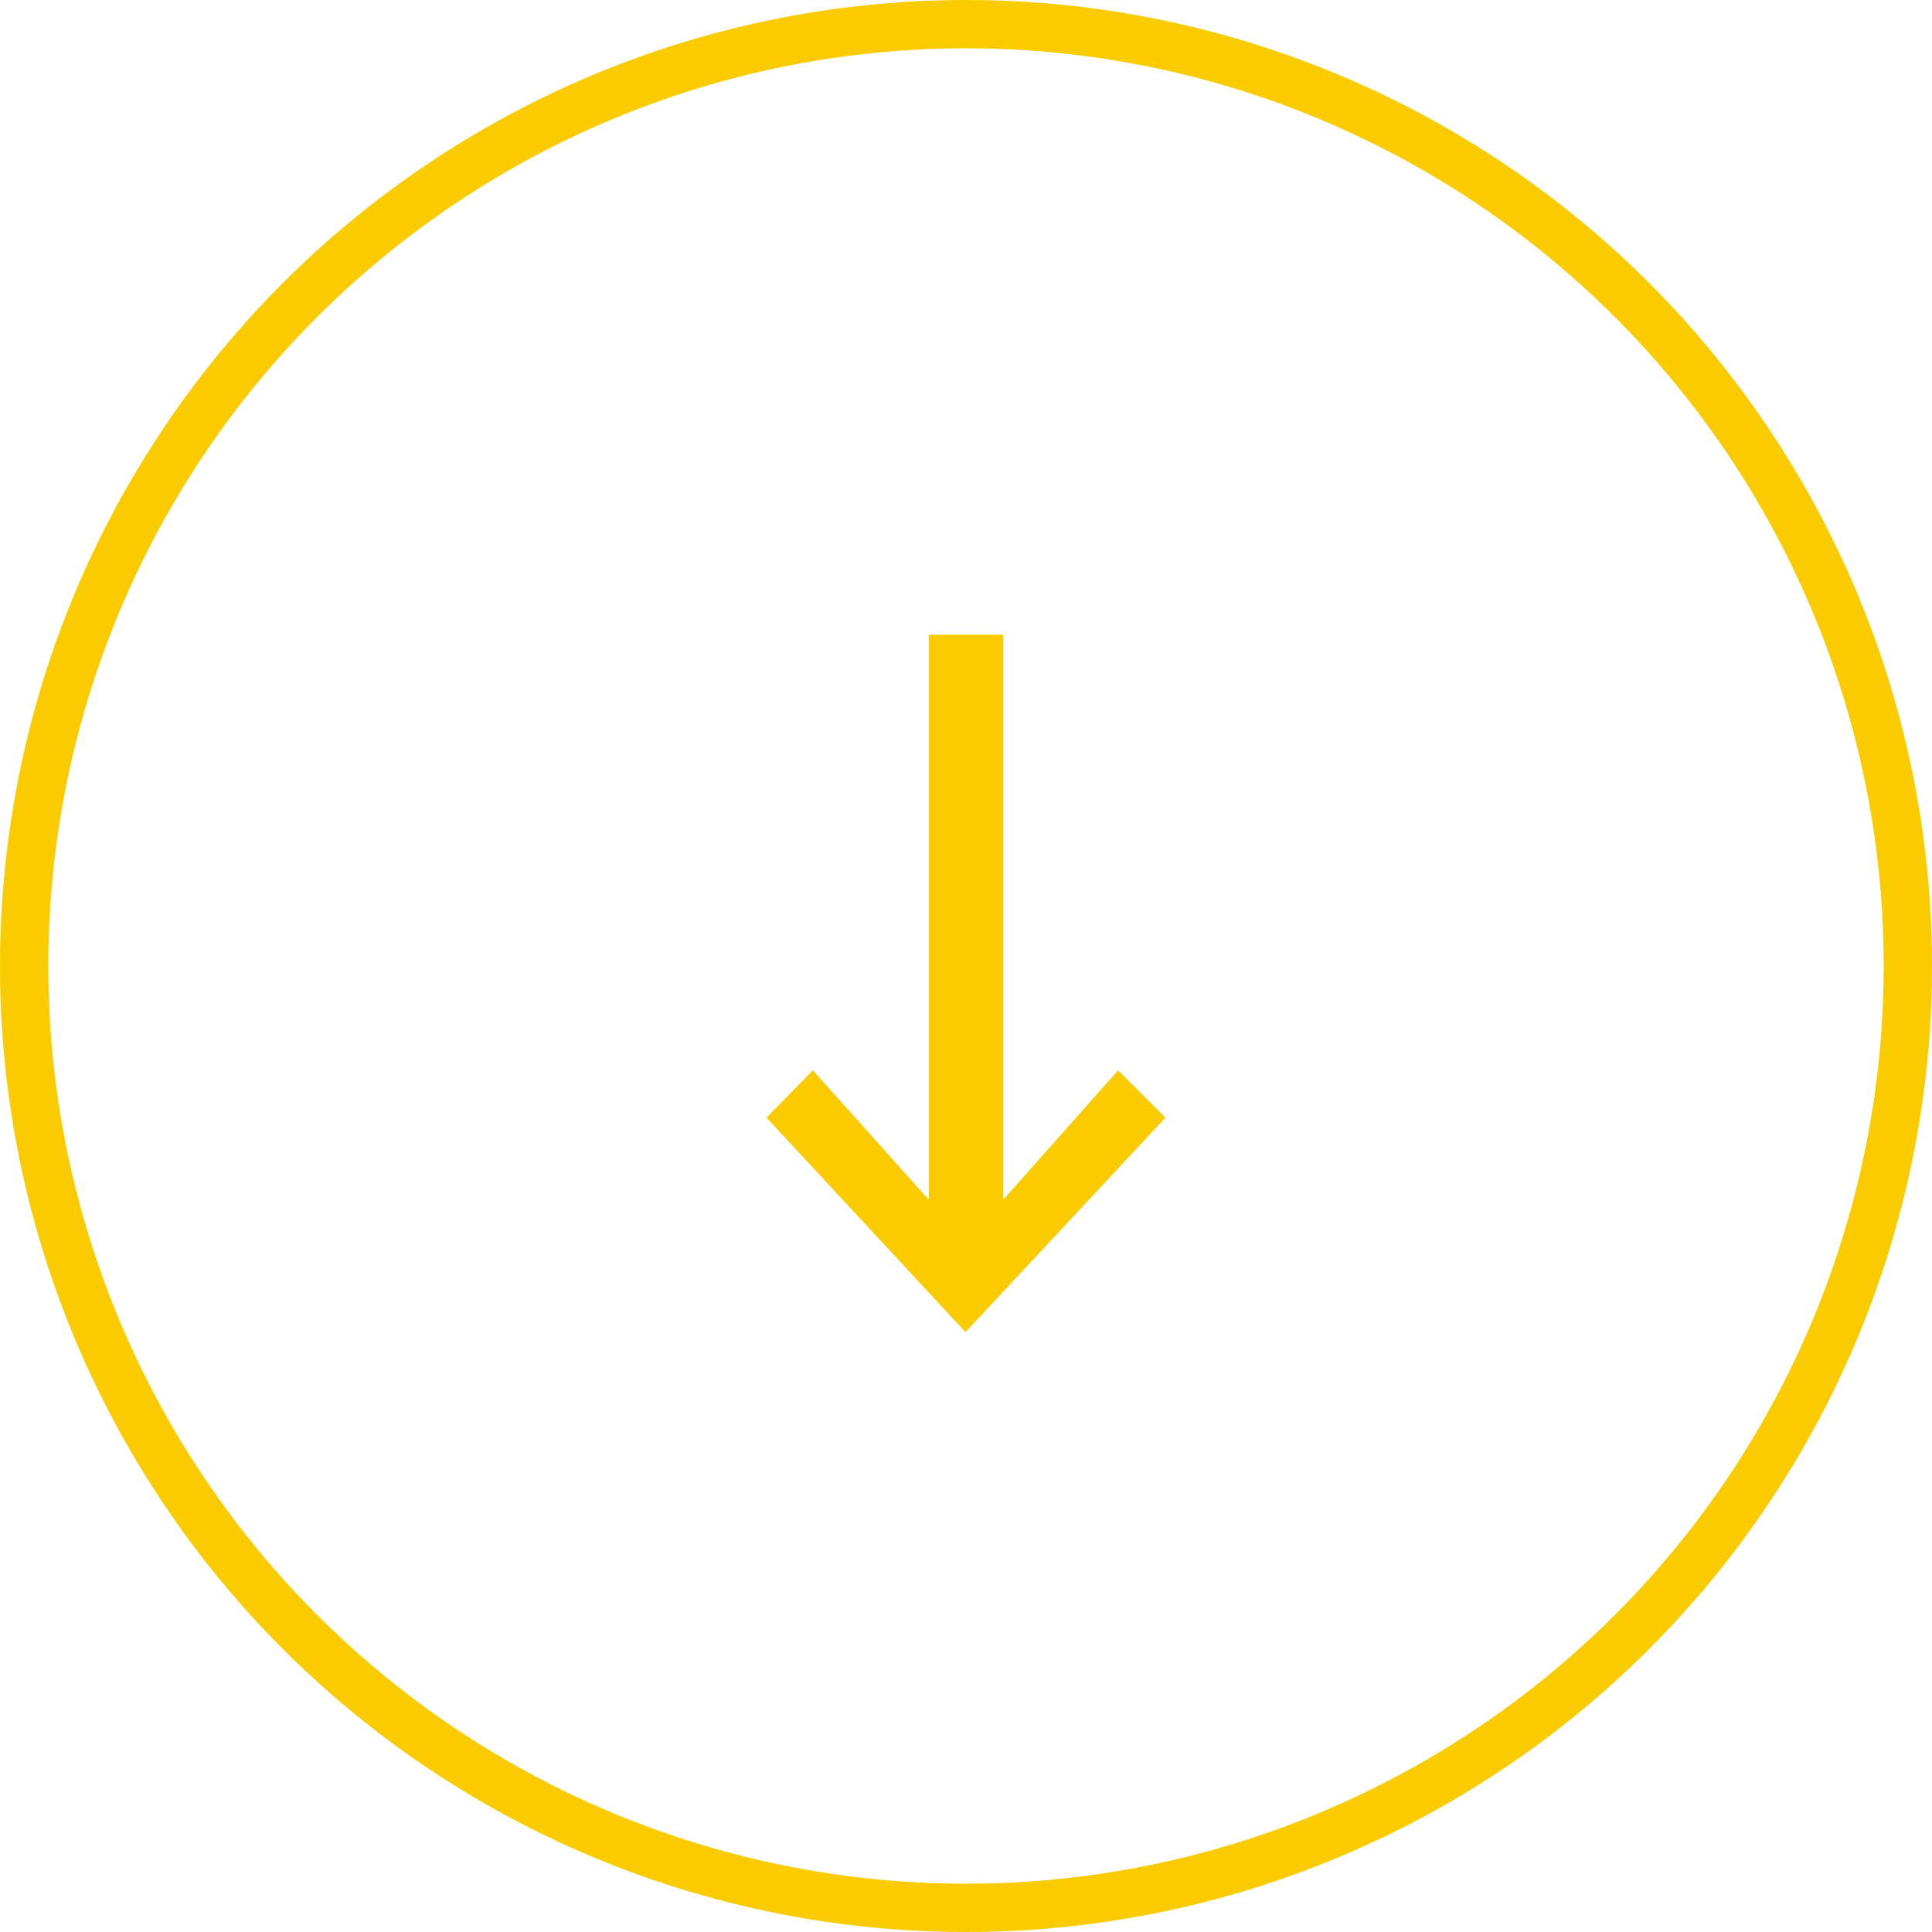 <svg xmlns="http://www.w3.org/2000/svg" width="40" height="40" viewBox="0 0 40 40">
  <g id="Raggruppa_216" data-name="Raggruppa 216" transform="translate(-284 -956)">
    <g id="Ellisse_27" data-name="Ellisse 27" transform="translate(284 956)" fill="none" stroke="#facc00" stroke-width="1">
      <circle cx="20" cy="20" r="20" stroke="none"/>
      <circle cx="20" cy="20" r="19.5" fill="none"/>
    </g>
    <path id="Tracciato_174" data-name="Tracciato 174" d="M13.13,16.14l-.98-.98L9.77,17.84V6.14H8.23v11.7l-2.4-2.68-.96.98,4.12,4.44Z" transform="translate(295 963)" fill="#facc00"/>
  </g>
</svg>
